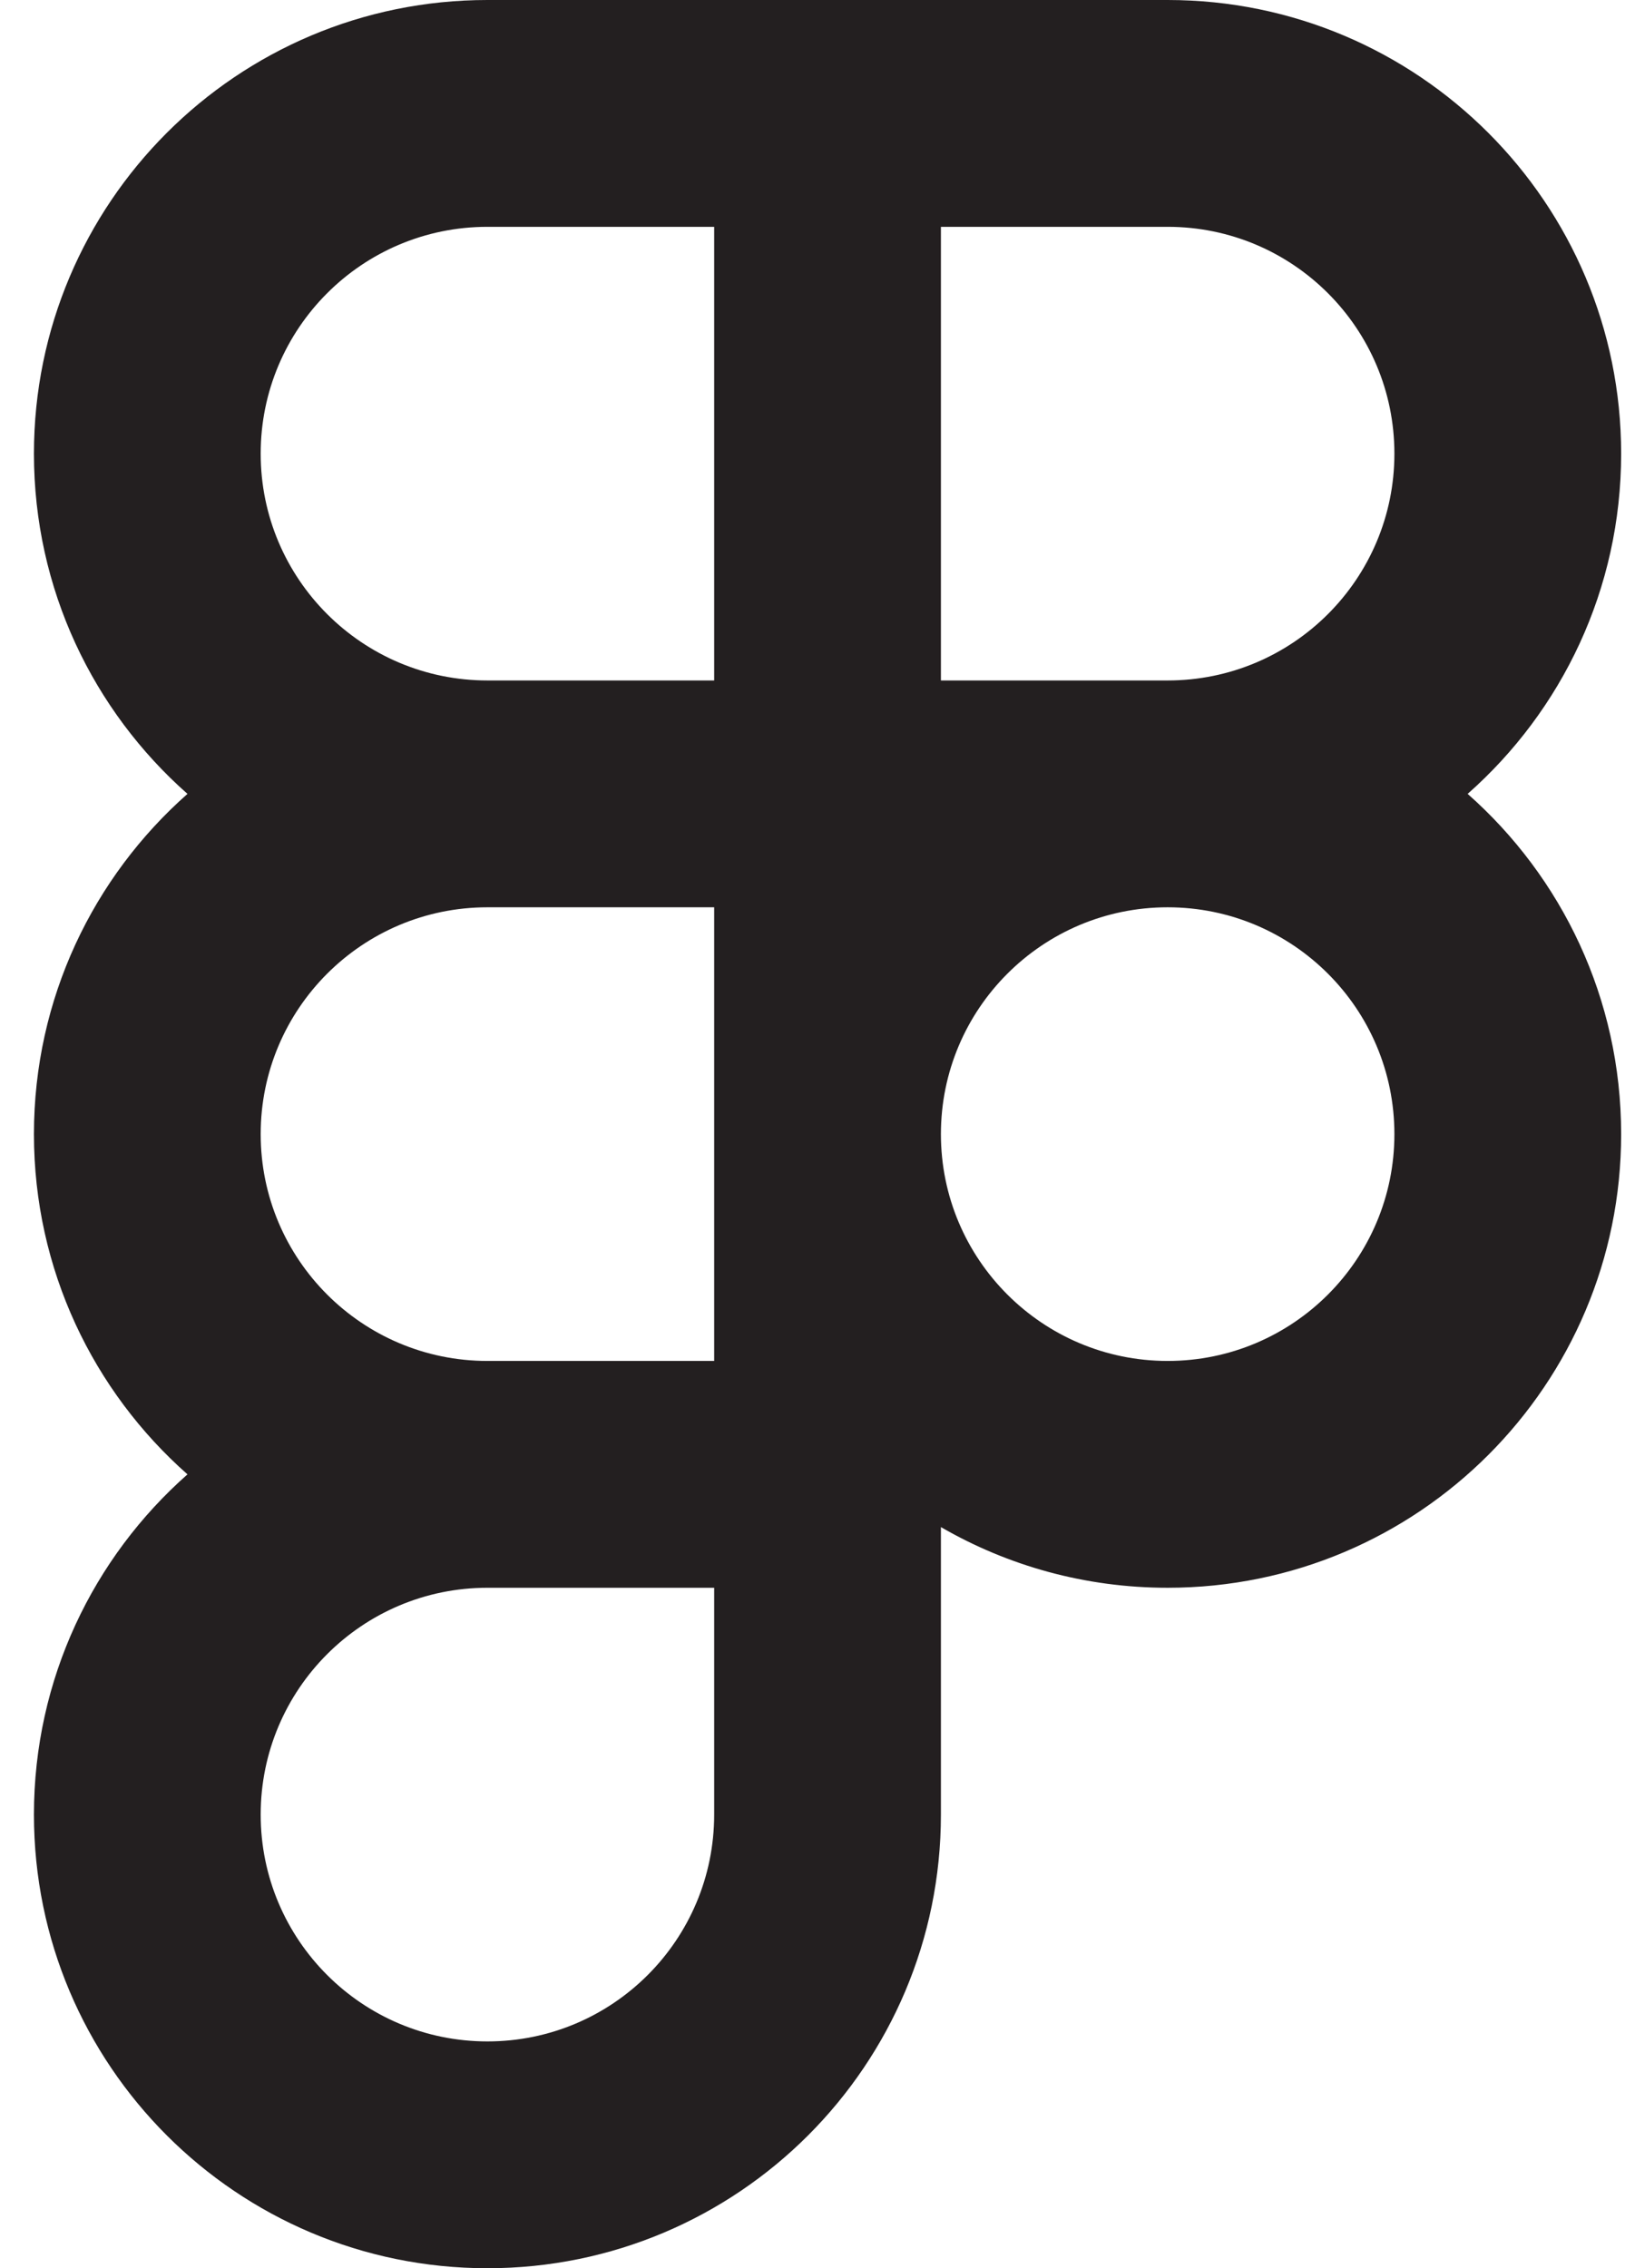 <svg width="43" height="60" viewBox="0 0 43 60" fill="none" xmlns="http://www.w3.org/2000/svg">
<path fill-rule="evenodd" clip-rule="evenodd" d="M0.898 12C0.898 5.373 6.271 0 12.898 0H30.898C37.526 0 42.898 5.373 42.898 12C42.898 15.584 41.327 18.801 38.836 21C41.327 23.199 42.898 26.416 42.898 30C42.898 36.628 37.526 42 30.898 42C28.713 42 26.663 41.416 24.898 40.395V48C24.898 54.628 19.526 60 12.898 60C6.271 60 0.898 54.628 0.898 48C0.898 44.416 2.47 41.199 4.961 39C2.47 36.801 0.898 33.584 0.898 30C0.898 26.416 2.47 23.199 4.961 21C2.47 18.801 0.898 15.584 0.898 12ZM12.898 24C9.585 24 6.898 26.686 6.898 30C6.898 33.314 9.585 36 12.898 36H18.898V24H12.898ZM18.898 18H12.898C9.585 18 6.898 15.314 6.898 12C6.898 8.686 9.585 6 12.898 6H18.898V18ZM30.898 24C27.585 24 24.898 26.686 24.898 30C24.898 33.314 27.585 36 30.898 36C34.212 36 36.898 33.314 36.898 30C36.898 26.686 34.212 24 30.898 24ZM24.898 18V6H30.898C34.212 6 36.898 8.686 36.898 12C36.898 15.314 34.212 18 30.898 18H24.898ZM18.898 42H12.898C9.585 42 6.898 44.686 6.898 48C6.898 51.314 9.585 54 12.898 54C16.212 54 18.898 51.314 18.898 48V42Z" fill="#231F20"/>
</svg>
